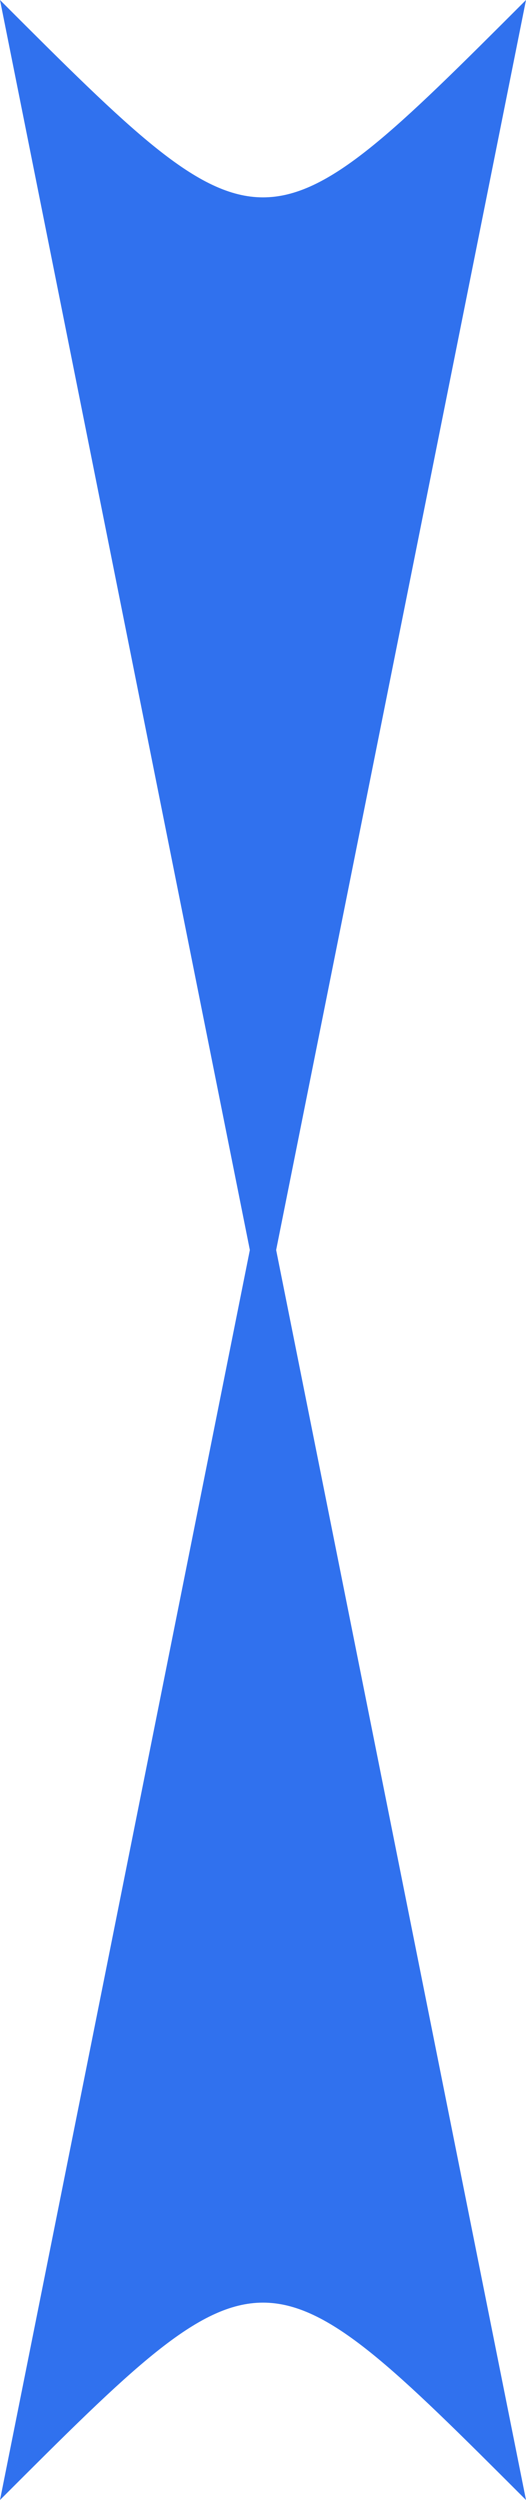 <svg xmlns="http://www.w3.org/2000/svg" width="4" height="19" viewBox="0 0 4 19" fill="none"><path d="M4 0C2 2 2 2 0 0L2 10L4 0Z" fill="#3071EE"></path><path d="M4 19C2 17 2 17 0 19L2 9L4 19Z" fill="#3071EE"></path></svg>